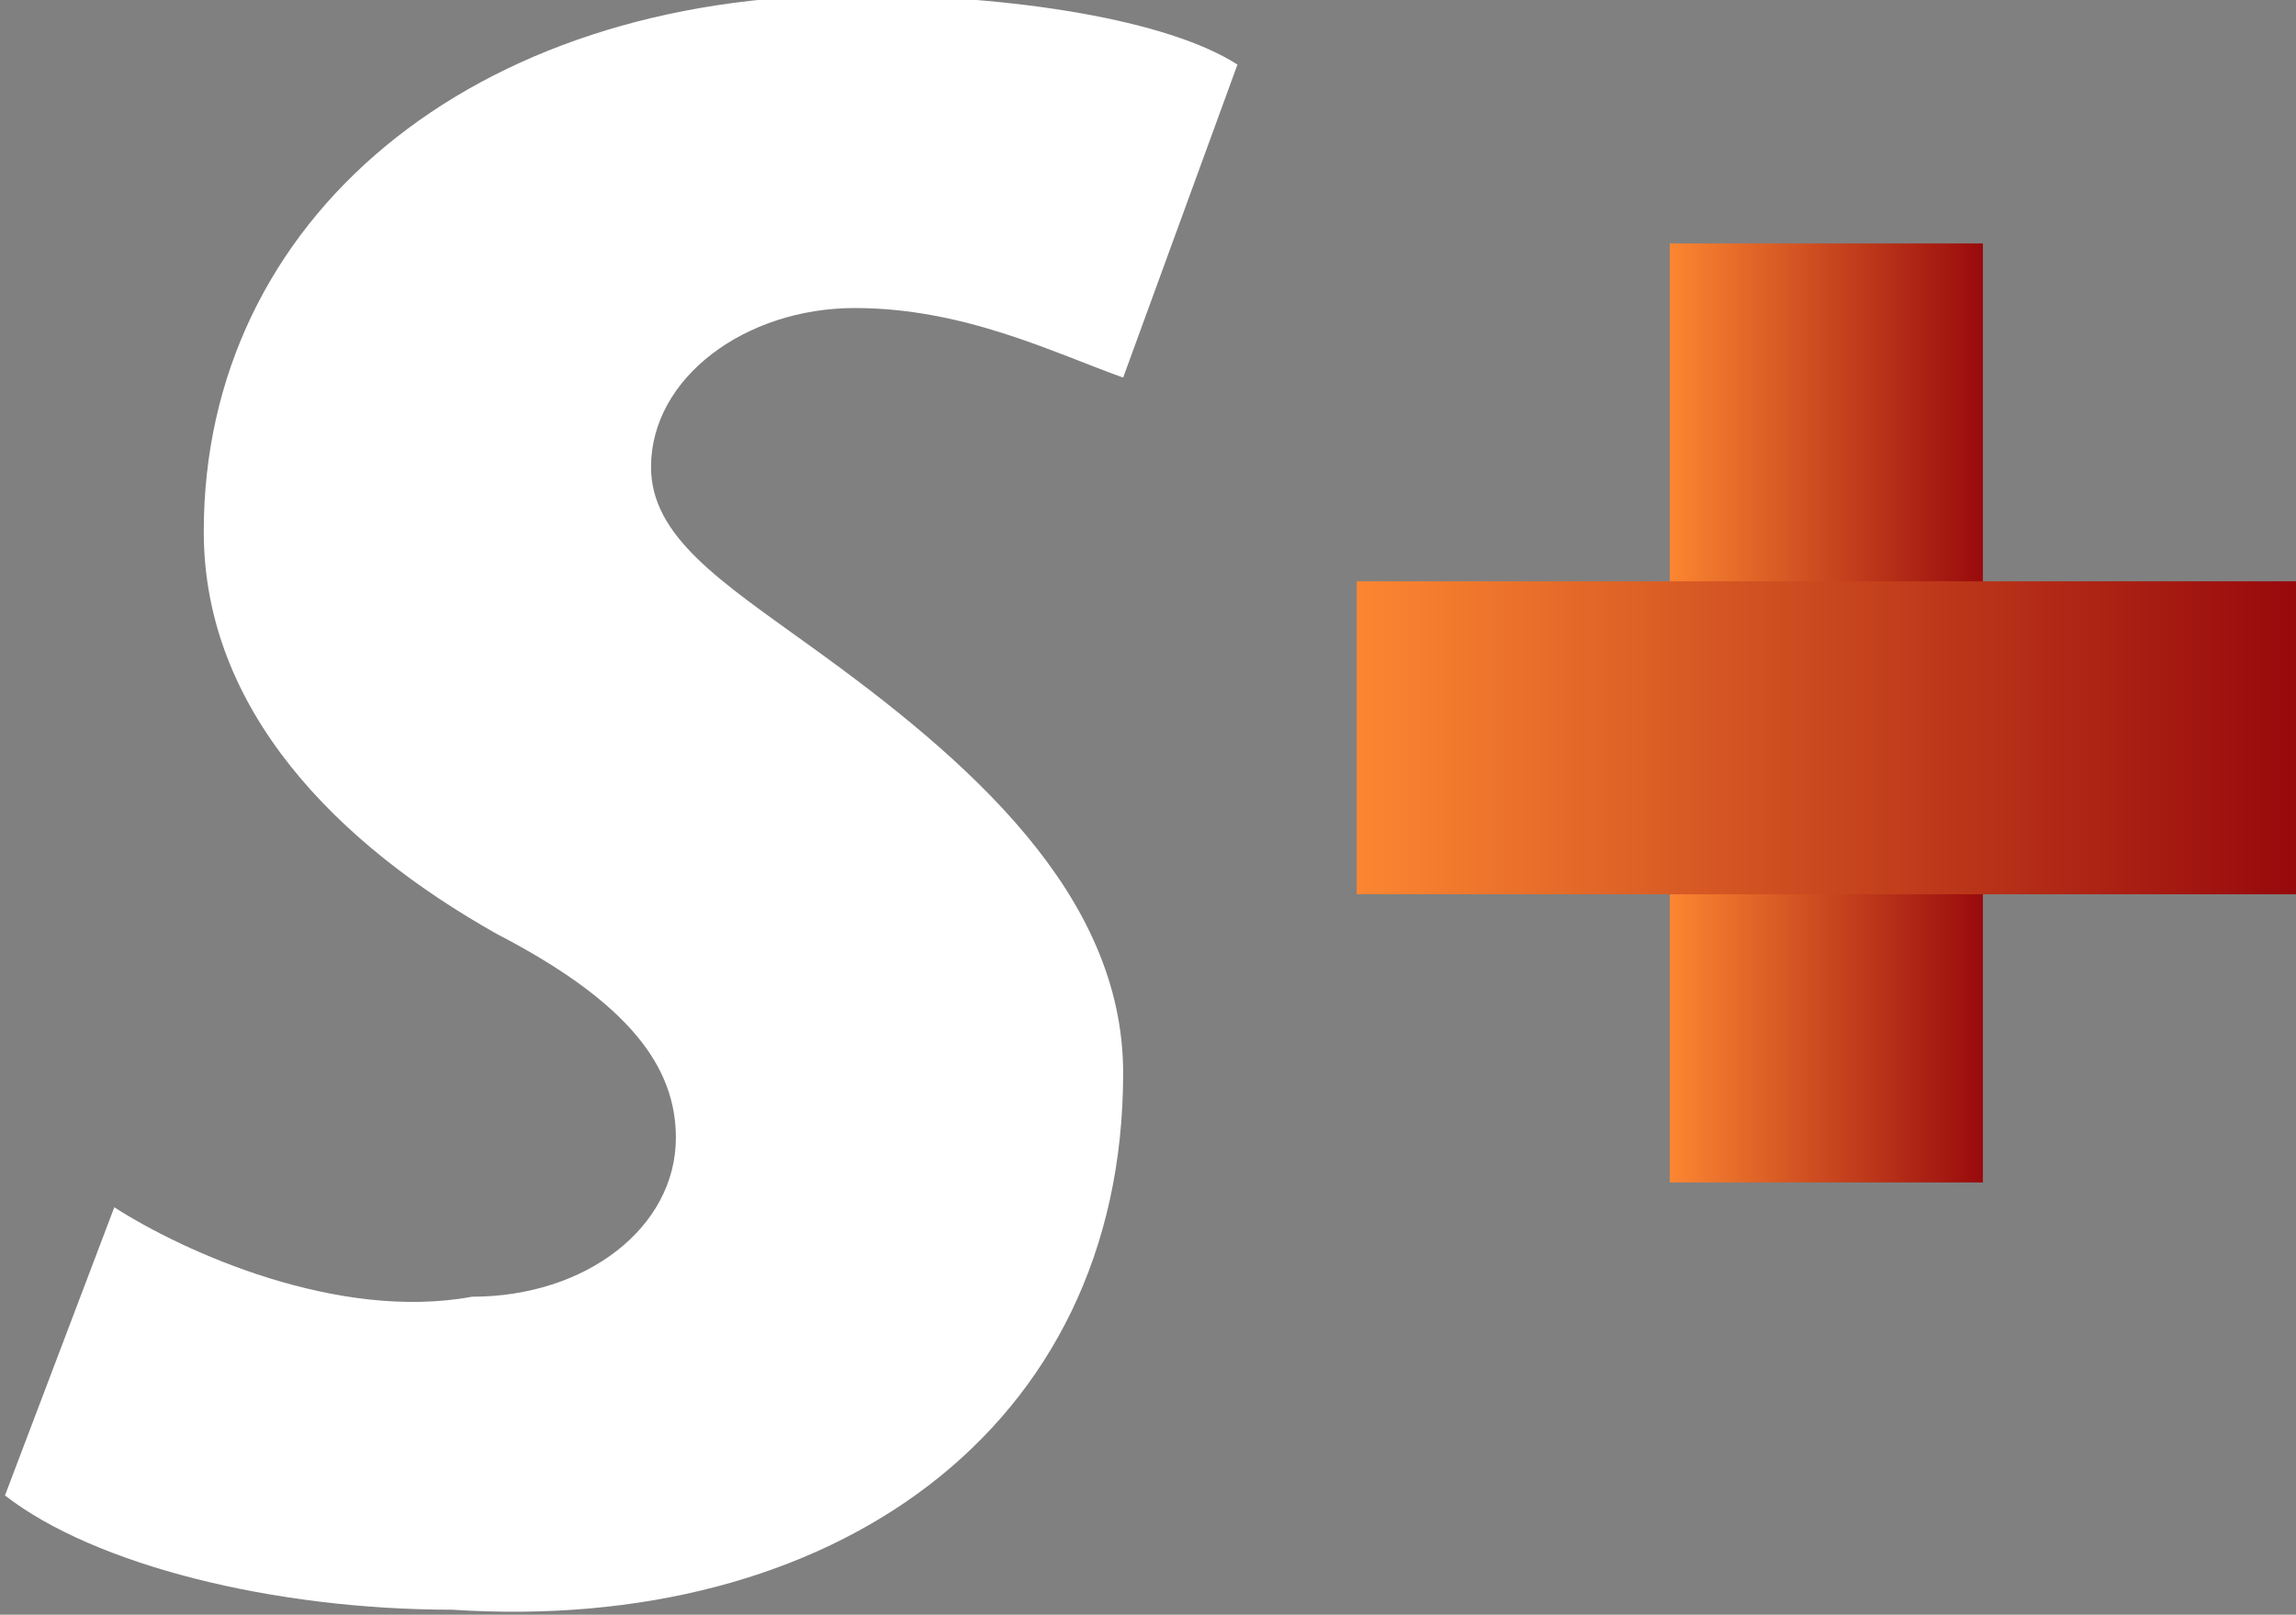 <?xml version="1.0" encoding="utf-8"?>
<!-- Generator: Adobe Illustrator 18.0.0, SVG Export Plug-In . SVG Version: 6.00 Build 0)  -->
<!DOCTYPE svg PUBLIC "-//W3C//DTD SVG 1.1//EN" "http://www.w3.org/Graphics/SVG/1.1/DTD/svg11.dtd">
<svg version="1.1" id="Capa_1" xmlns="http://www.w3.org/2000/svg" xmlns:xlink="http://www.w3.org/1999/xlink" x="0px" y="0px"
	 viewBox="283 382 46.2 32.5" enable-background="new 283 382 46.2 32.5" xml:space="preserve">
<rect x="283" y="382" width="46.2" height="32.5" fill="#808080" stroke="none"/>
<g>
	
		<linearGradient id="SVGID_1_" gradientUnits="userSpaceOnUse" x1="285.534" y1="424.094" x2="286.014" y2="424.094" gradientTransform="matrix(13.304 0 0 -13.304 -3482.13 6038.656)">
		<stop  offset="0" style="stop-color:#FB8631"/>
		<stop  offset="1" style="stop-color:#97080C"/>
	</linearGradient>
	<rect x="316.6" y="386.9" fill="url(#SVGID_1_)" width="6.3" height="18.9"/>
	
		<linearGradient id="SVGID_2_" gradientUnits="userSpaceOnUse" x1="285.063" y1="424.061" x2="286.485" y2="424.061" gradientTransform="matrix(13.304 0 0 -13.304 -3482.13 6038.656)">
		<stop  offset="0" style="stop-color:#FB8631"/>
		<stop  offset="1" style="stop-color:#97080C"/>
	</linearGradient>
	<rect x="310.3" y="393.7" fill="url(#SVGID_2_)" width="18.9" height="6.3"/>
</g>
<g>
	<path fill="#FFFFFF" d="M285.3,406.3c1.4,0.9,4.5,2.3,7.2,1.8c2.3,0,4.1-1.4,4.1-3.2c0-1.4-0.9-2.7-3.6-4.1
		c-3.2-1.8-5.9-4.5-5.9-8.1c0-6.3,5.4-10.8,13.1-10.8c3.2,0,6.3,0.5,7.7,1.4l-2.3,6.3c-1.4-0.5-3.2-1.4-5.4-1.4s-4.1,1.4-4.1,3.2
		c0,1.4,1.4,2.3,3.2,3.6c3.2,2.3,6.3,5,6.3,8.6c0,7.2-5.9,11.3-13.5,10.8c-3.6,0-7.2-0.9-9-2.3L285.3,406.3z"/>
</g>
</svg>

